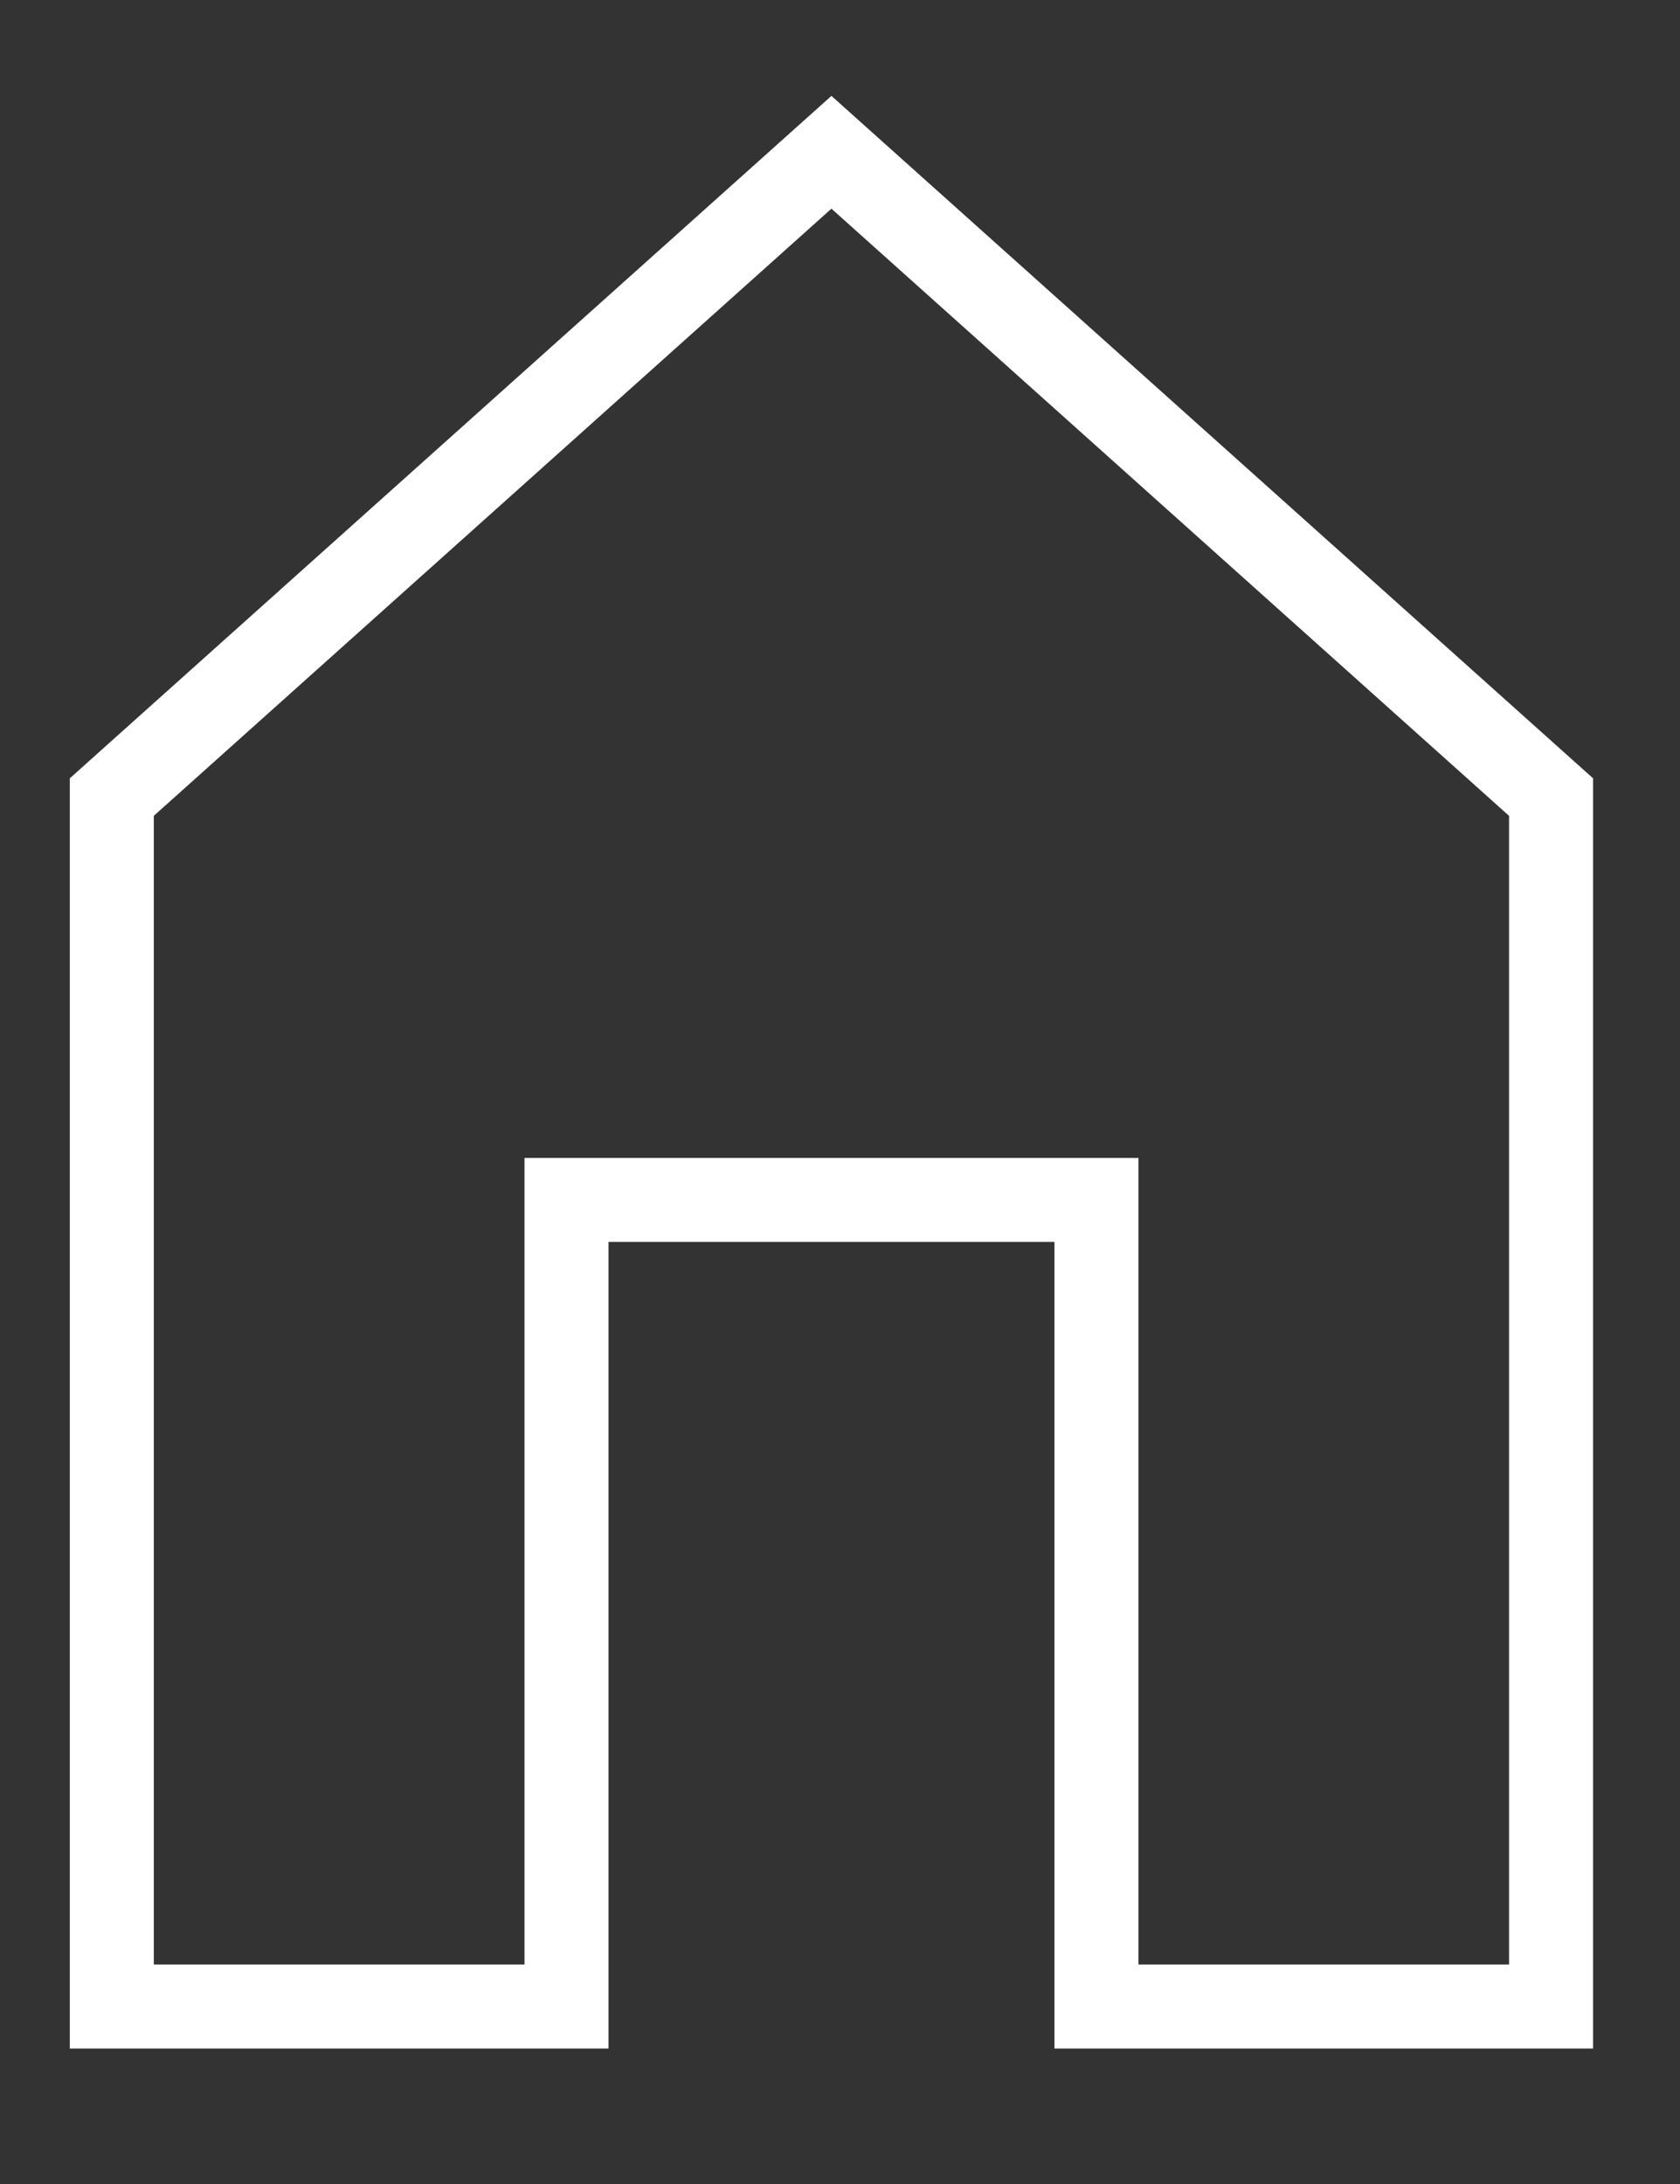 <svg width="20" height="26" viewBox="0 0 20 26" fill="none" xmlns="http://www.w3.org/2000/svg">
<rect x="0" y="0" width="20" height="26" fill="#333333" stroke="none"/>
<g clip-path="url(#clip0_80_1467)">
<path d="M9.898 1.813L1.331 9.489V23.887H6.744V14.285H13.053V23.887H18.465V9.489L9.898 1.813Z" stroke="white" stroke-miterlimit="10" stroke-linecap="square"/>
</g>
<defs>
<clipPath id="clip0_80_1467">
<rect width="19.276" height="24.643" fill="white" transform="translate(0.357 0.809)"/>
</clipPath>
</defs>
</svg>
